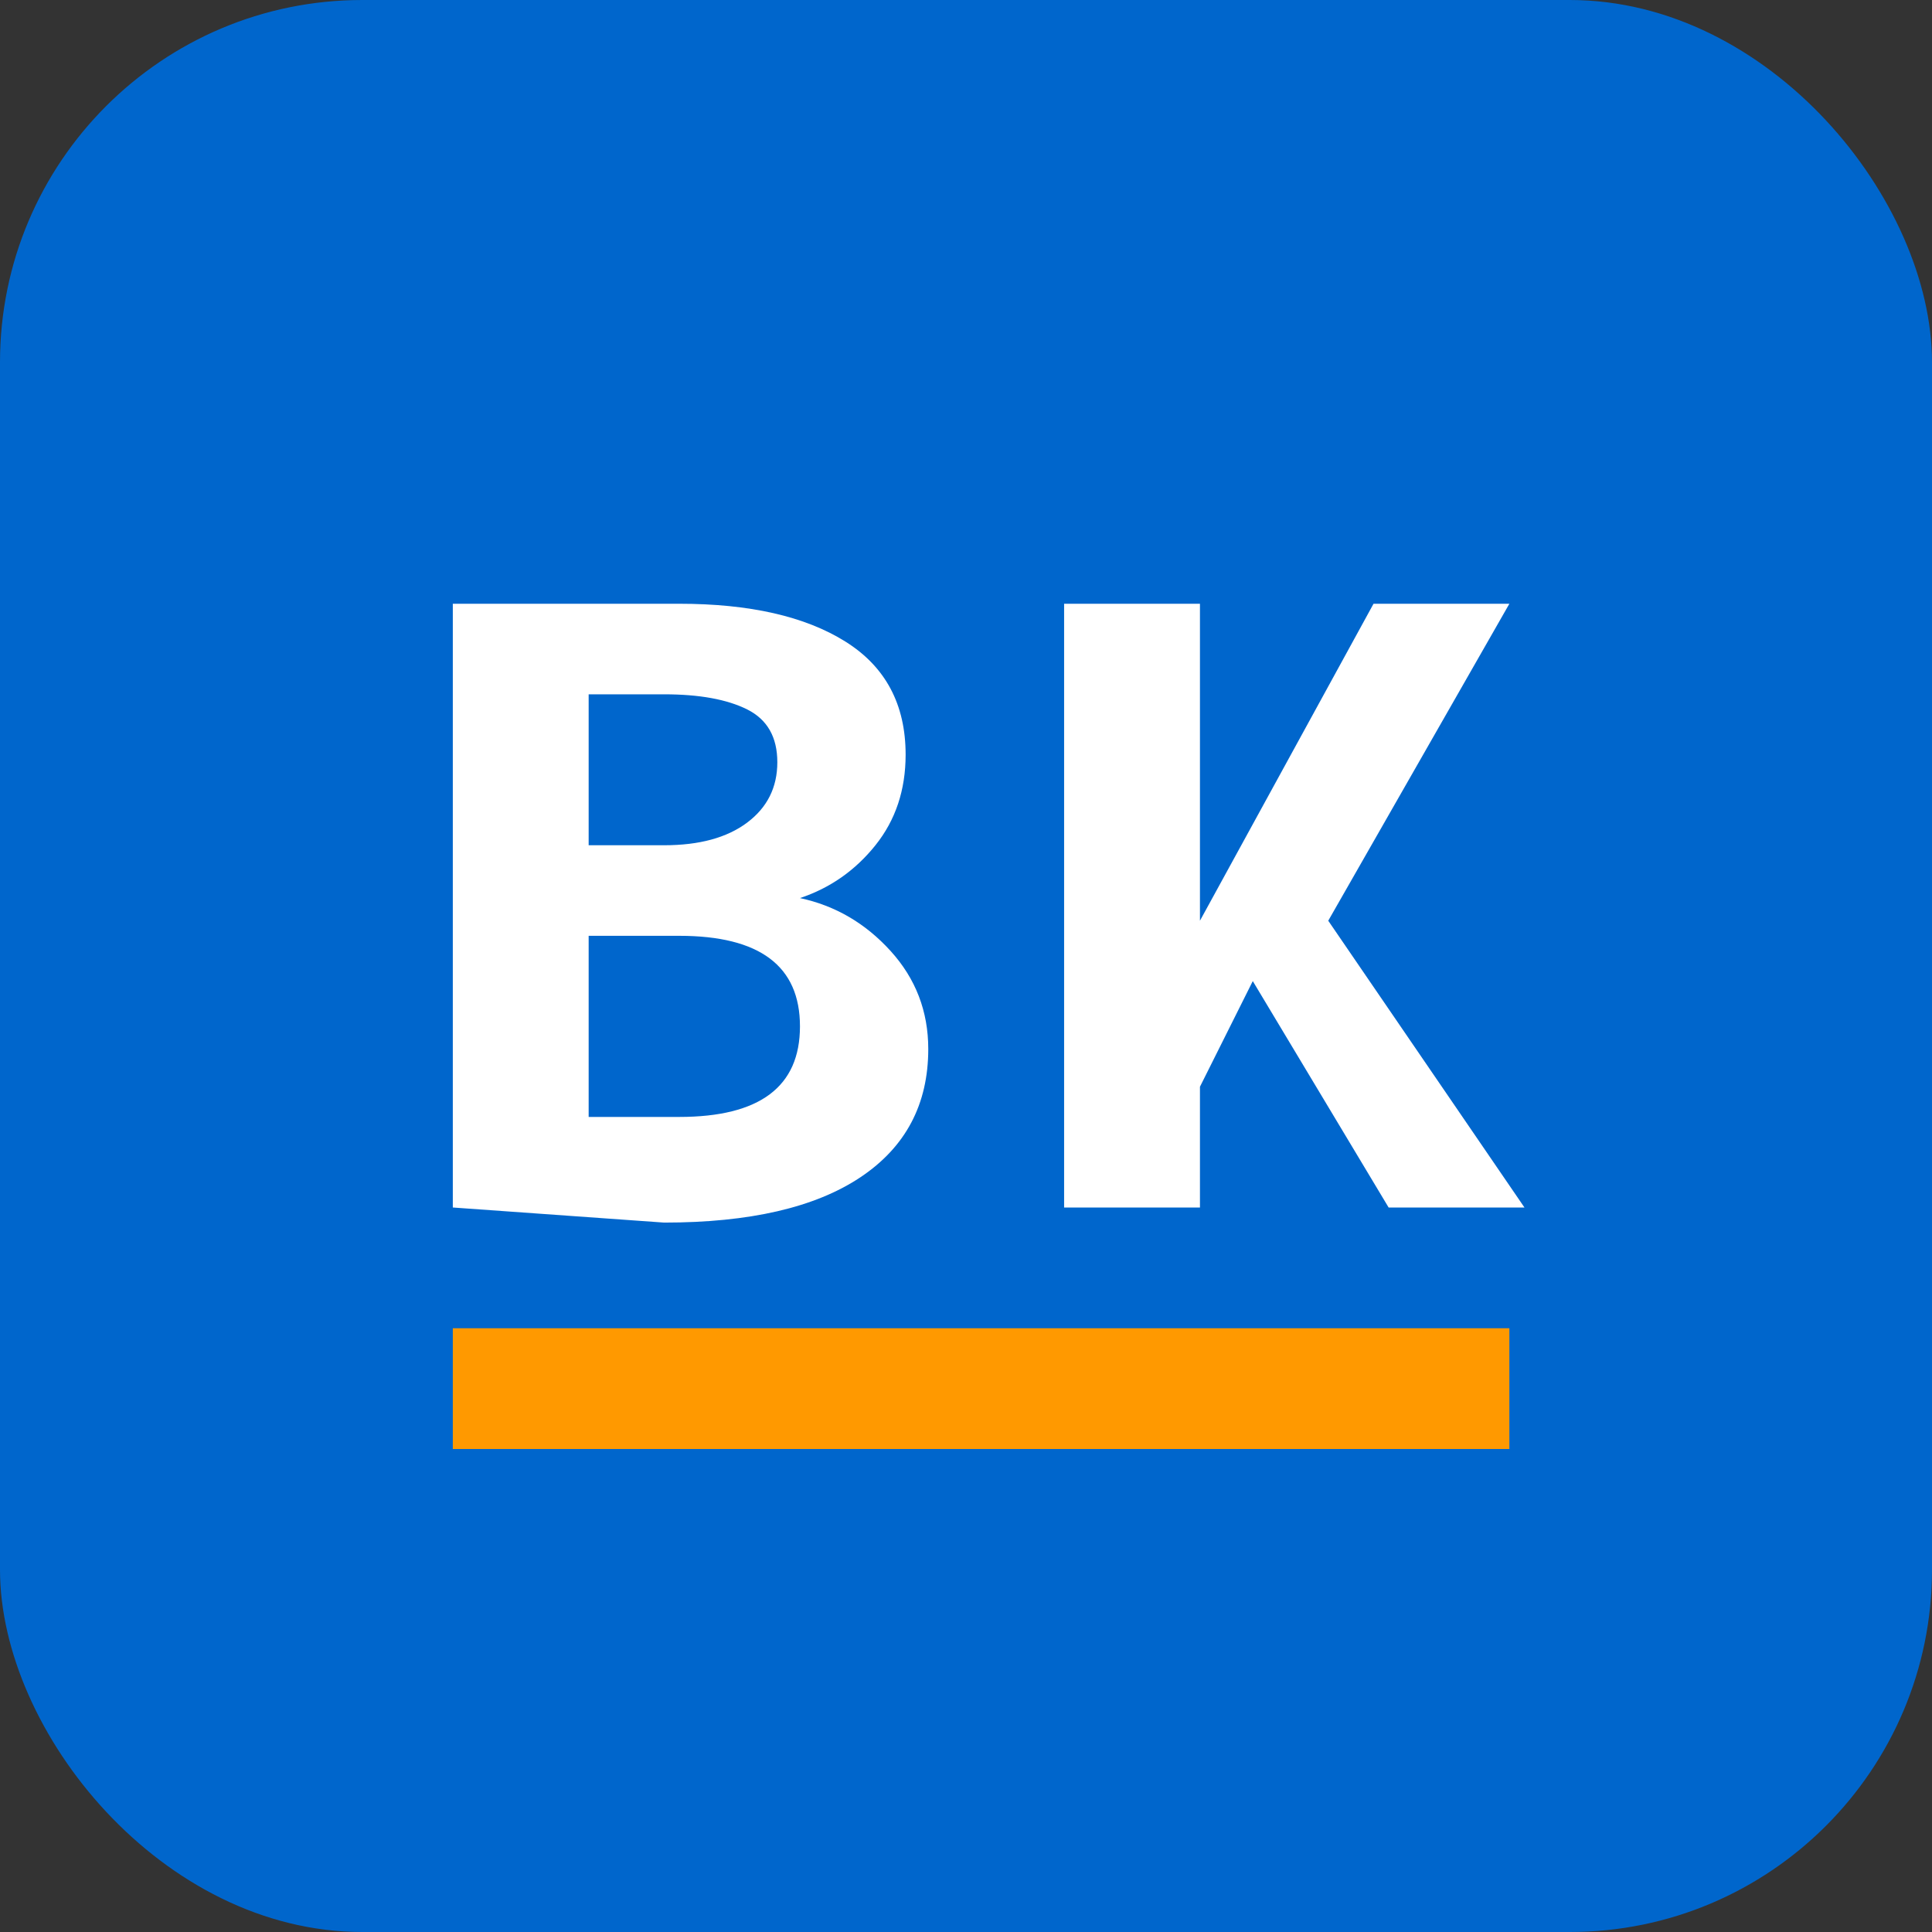 <?xml version="1.0" encoding="UTF-8"?>
<svg width="64" height="64" viewBox="0 0 64 64" fill="none" xmlns="http://www.w3.org/2000/svg">
  <rect x="0" y="0" width="64" height="64" fill="#333333" stroke="none"/>
  <rect width="64" height="64" rx="12" fill="#0066CC"/>
  <path d="M15 40V20H22.5C24.833 20 26.667 20.417 28 21.25C29.333 22.083 30 23.333 30 25C30 26.167 29.667 27.167 29 28C28.333 28.833 27.5 29.417 26.5 29.75C27.667 30 28.667 30.583 29.5 31.5C30.333 32.417 30.75 33.5 30.75 34.75C30.75 36.583 30 38 28.5 39C27 40 24.833 40.5 22 40.5L15 40ZM19.5 28H22C23.167 28 24.083 27.75 24.75 27.25C25.417 26.75 25.75 26.083 25.75 25.25C25.75 24.417 25.417 23.833 24.75 23.5C24.083 23.167 23.167 23 22 23H19.5V28ZM19.5 37H22.5C23.833 37 24.833 36.75 25.5 36.25C26.167 35.75 26.5 35 26.5 34C26.5 33 26.167 32.25 25.5 31.75C24.833 31.25 23.833 31 22.5 31H19.5V37Z" fill="white"/>
  <path d="M35.25 40V20H39.75V30.5L45.5 20H50L44 30.5L50.5 40H46L41.5 32.5L39.75 36V40H35.25Z" fill="white"/>
  <path d="M15 44H50V48H15V44Z" fill="#FF9900"/>
</svg>